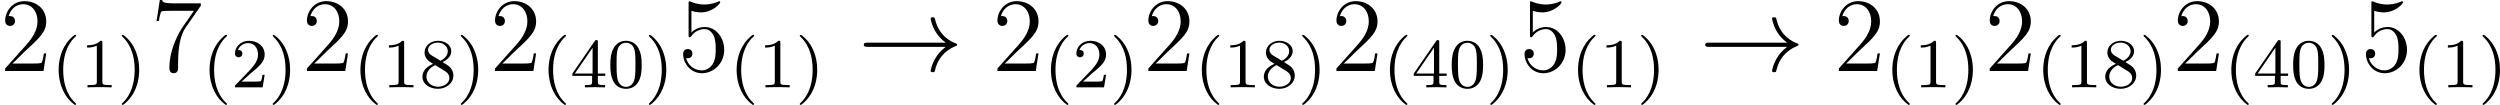 <?xml version='1.0' encoding='UTF-8'?>
<!-- This file was generated by dvisvgm 2.13.3 -->
<svg version='1.1' xmlns='http://www.w3.org/2000/svg' xmlns:xlink='http://www.w3.org/1999/xlink' width='569.008pt' height='23.868pt' viewBox='35.118 468.291 569.008 23.868'>
<defs>
<path id='g4-40' d='M2.654 1.993C2.718 1.993 2.813 1.993 2.813 1.897C2.813 1.865 2.805 1.857 2.702 1.753C1.61 .725 1.339-.757 1.339-1.993C1.339-4.288 2.287-5.364 2.694-5.731C2.805-5.834 2.813-5.842 2.813-5.882S2.782-5.978 2.702-5.978C2.574-5.978 2.176-5.571 2.112-5.499C1.044-4.384 .821-2.949 .821-1.993C.821-.207 1.57 1.227 2.654 1.993Z'/>
<path id='g4-41' d='M2.463-1.993C2.463-2.75 2.335-3.658 1.841-4.599C1.451-5.332 .725-5.978 .582-5.978C.502-5.978 .478-5.922 .478-5.882C.478-5.85 .478-5.834 .574-5.738C1.69-4.678 1.945-3.22 1.945-1.993C1.945 .295 .996 1.379 .59 1.745C.486 1.849 .478 1.857 .478 1.897S.502 1.993 .582 1.993C.709 1.993 1.108 1.586 1.172 1.514C2.24 .399 2.463-1.036 2.463-1.993Z'/>
<path id='g4-48' d='M3.897-2.542C3.897-3.395 3.81-3.913 3.547-4.423C3.196-5.125 2.55-5.3 2.112-5.3C1.108-5.3 .741-4.551 .63-4.328C.343-3.746 .327-2.957 .327-2.542C.327-2.016 .351-1.211 .733-.574C1.1 .016 1.69 .167 2.112 .167C2.495 .167 3.18 .048 3.579-.741C3.873-1.315 3.897-2.024 3.897-2.542ZM2.112-.056C1.841-.056 1.291-.183 1.124-1.02C1.036-1.474 1.036-2.224 1.036-2.638C1.036-3.188 1.036-3.746 1.124-4.184C1.291-4.997 1.913-5.077 2.112-5.077C2.383-5.077 2.933-4.941 3.092-4.216C3.188-3.778 3.188-3.18 3.188-2.638C3.188-2.168 3.188-1.451 3.092-1.004C2.925-.167 2.375-.056 2.112-.056Z'/>
<path id='g4-49' d='M2.503-5.077C2.503-5.292 2.487-5.3 2.271-5.3C1.945-4.981 1.522-4.79 .765-4.79V-4.527C.98-4.527 1.411-4.527 1.873-4.742V-.654C1.873-.359 1.849-.263 1.092-.263H.813V0C1.14-.024 1.825-.024 2.184-.024S3.236-.024 3.563 0V-.263H3.284C2.527-.263 2.503-.359 2.503-.654V-5.077Z'/>
<path id='g4-50' d='M2.248-1.626C2.375-1.745 2.71-2.008 2.837-2.12C3.332-2.574 3.802-3.013 3.802-3.738C3.802-4.686 3.005-5.3 2.008-5.3C1.052-5.3 .422-4.575 .422-3.866C.422-3.475 .733-3.419 .845-3.419C1.012-3.419 1.259-3.539 1.259-3.842C1.259-4.256 .861-4.256 .765-4.256C.996-4.838 1.53-5.037 1.921-5.037C2.662-5.037 3.045-4.407 3.045-3.738C3.045-2.909 2.463-2.303 1.522-1.339L.518-.303C.422-.215 .422-.199 .422 0H3.571L3.802-1.427H3.555C3.531-1.267 3.467-.869 3.371-.717C3.324-.654 2.718-.654 2.59-.654H1.172L2.248-1.626Z'/>
<path id='g4-52' d='M3.14-5.157C3.14-5.316 3.14-5.38 2.973-5.38C2.869-5.38 2.861-5.372 2.782-5.26L.239-1.57V-1.307H2.487V-.646C2.487-.351 2.463-.263 1.849-.263H1.666V0C2.343-.024 2.359-.024 2.813-.024S3.284-.024 3.961 0V-.263H3.778C3.164-.263 3.14-.351 3.14-.646V-1.307H3.985V-1.57H3.14V-5.157ZM2.542-4.511V-1.57H.518L2.542-4.511Z'/>
<path id='g4-56' d='M2.646-2.877C3.092-3.092 3.634-3.491 3.634-4.113C3.634-4.87 2.861-5.3 2.12-5.3C1.275-5.3 .59-4.718 .59-3.969C.59-3.674 .693-3.403 .893-3.172C1.028-3.005 1.06-2.989 1.554-2.678C.566-2.24 .351-1.658 .351-1.211C.351-.335 1.235 .167 2.104 .167C3.084 .167 3.873-.494 3.873-1.339C3.873-1.841 3.602-2.176 3.475-2.311C3.339-2.439 3.332-2.447 2.646-2.877ZM1.411-3.626C1.18-3.762 .988-3.993 .988-4.272C.988-4.774 1.538-5.093 2.104-5.093C2.726-5.093 3.236-4.67 3.236-4.113C3.236-3.65 2.877-3.26 2.407-3.029L1.411-3.626ZM1.801-2.534C1.833-2.519 2.742-1.961 2.877-1.873C3.005-1.801 3.419-1.546 3.419-1.068C3.419-.454 2.774-.072 2.12-.072C1.411-.072 .805-.558 .805-1.211C.805-1.809 1.251-2.279 1.801-2.534Z'/>
<path id='g1-33' d='M9.971-2.75C9.313-2.248 8.99-1.757 8.895-1.602C8.357-.777 8.261-.024 8.261-.012C8.261 .132 8.404 .132 8.5 .132C8.703 .132 8.715 .108 8.763-.108C9.038-1.279 9.743-2.283 11.094-2.833C11.238-2.881 11.274-2.905 11.274-2.989S11.202-3.108 11.178-3.12C10.652-3.324 9.205-3.921 8.751-5.93C8.715-6.073 8.703-6.109 8.5-6.109C8.404-6.109 8.261-6.109 8.261-5.966C8.261-5.942 8.369-5.189 8.871-4.388C9.11-4.029 9.457-3.61 9.971-3.228H1.088C.873-3.228 .658-3.228 .658-2.989S.873-2.75 1.088-2.75H9.971Z'/>
<path id='g7-50' d='M5.26-2.008H4.997C4.961-1.805 4.866-1.148 4.746-.956C4.663-.849 3.981-.849 3.622-.849H1.411C1.733-1.124 2.463-1.889 2.774-2.176C4.591-3.85 5.26-4.471 5.26-5.655C5.26-7.03 4.172-7.95 2.786-7.95S.586-6.767 .586-5.738C.586-5.129 1.112-5.129 1.148-5.129C1.399-5.129 1.71-5.308 1.71-5.691C1.71-6.025 1.482-6.253 1.148-6.253C1.04-6.253 1.016-6.253 .98-6.241C1.207-7.054 1.853-7.603 2.63-7.603C3.646-7.603 4.268-6.755 4.268-5.655C4.268-4.639 3.682-3.754 3.001-2.989L.586-.287V0H4.949L5.26-2.008Z'/>
<path id='g7-53' d='M1.53-6.85C2.044-6.683 2.463-6.671 2.594-6.671C3.945-6.671 4.806-7.663 4.806-7.831C4.806-7.878 4.782-7.938 4.71-7.938C4.686-7.938 4.663-7.938 4.555-7.89C3.885-7.603 3.312-7.568 3.001-7.568C2.212-7.568 1.65-7.807 1.423-7.902C1.339-7.938 1.315-7.938 1.303-7.938C1.207-7.938 1.207-7.867 1.207-7.675V-4.125C1.207-3.909 1.207-3.838 1.351-3.838C1.411-3.838 1.423-3.85 1.542-3.993C1.877-4.483 2.439-4.77 3.037-4.77C3.67-4.77 3.981-4.184 4.077-3.981C4.28-3.515 4.292-2.929 4.292-2.475S4.292-1.339 3.957-.801C3.694-.371 3.228-.072 2.702-.072C1.913-.072 1.136-.61 .921-1.482C.98-1.459 1.052-1.447 1.112-1.447C1.315-1.447 1.638-1.566 1.638-1.973C1.638-2.307 1.411-2.499 1.112-2.499C.897-2.499 .586-2.391 .586-1.925C.586-.909 1.399 .251 2.726 .251C4.077 .251 5.26-.885 5.26-2.403C5.26-3.826 4.304-5.009 3.049-5.009C2.367-5.009 1.841-4.71 1.53-4.376V-6.85Z'/>
<path id='g7-55' d='M5.679-7.424V-7.699H2.798C1.351-7.699 1.327-7.855 1.279-8.082H1.016L.646-5.691H.909C.944-5.906 1.052-6.647 1.207-6.779C1.303-6.85 2.2-6.85 2.367-6.85H4.902L3.634-5.033C3.312-4.567 2.104-2.606 2.104-.359C2.104-.227 2.104 .251 2.594 .251C3.096 .251 3.096-.215 3.096-.371V-.968C3.096-2.75 3.383-4.136 3.945-4.937L5.679-7.424Z'/>
</defs>
<g id='page5' transform='matrix(2 0 0 2 0 0)'>
<use x='17.559' y='242.227' xlink:href='#g7-50'/>
<use x='23.412' y='244.087' xlink:href='#g4-40'/>
<use x='26.705' y='244.087' xlink:href='#g4-49'/>
<use x='30.939' y='244.087' xlink:href='#g4-41'/>
<use x='34.731' y='242.227' xlink:href='#g7-55'/>
<use x='40.584' y='244.087' xlink:href='#g4-40'/>
<use x='43.877' y='244.087' xlink:href='#g4-50'/>
<use x='48.111' y='244.087' xlink:href='#g4-41'/>
<use x='51.903' y='242.227' xlink:href='#g7-50'/>
<use x='57.756' y='244.087' xlink:href='#g4-40'/>
<use x='61.049' y='244.087' xlink:href='#g4-49'/>
<use x='65.283' y='244.087' xlink:href='#g4-56'/>
<use x='69.517' y='244.087' xlink:href='#g4-41'/>
<use x='73.309' y='242.227' xlink:href='#g7-50'/>
<use x='79.162' y='244.087' xlink:href='#g4-40'/>
<use x='82.455' y='244.087' xlink:href='#g4-52'/>
<use x='86.689' y='244.087' xlink:href='#g4-48'/>
<use x='90.923' y='244.087' xlink:href='#g4-41'/>
<use x='94.715' y='242.227' xlink:href='#g7-53'/>
<use x='100.568' y='244.087' xlink:href='#g4-40'/>
<use x='103.861' y='244.087' xlink:href='#g4-49'/>
<use x='108.095' y='244.087' xlink:href='#g4-41'/>
<use x='115.207' y='242.227' xlink:href='#g1-33'/>
<use x='130.483' y='242.227' xlink:href='#g7-50'/>
<use x='136.336' y='244.087' xlink:href='#g4-40'/>
<use x='139.63' y='244.087' xlink:href='#g4-50'/>
<use x='143.864' y='244.087' xlink:href='#g4-41'/>
<use x='147.655' y='242.227' xlink:href='#g7-50'/>
<use x='153.508' y='244.087' xlink:href='#g4-40'/>
<use x='156.801' y='244.087' xlink:href='#g4-49'/>
<use x='161.035' y='244.087' xlink:href='#g4-56'/>
<use x='165.27' y='244.087' xlink:href='#g4-41'/>
<use x='169.061' y='242.227' xlink:href='#g7-50'/>
<use x='174.914' y='244.087' xlink:href='#g4-40'/>
<use x='178.207' y='244.087' xlink:href='#g4-52'/>
<use x='182.441' y='244.087' xlink:href='#g4-48'/>
<use x='186.676' y='244.087' xlink:href='#g4-41'/>
<use x='190.467' y='242.227' xlink:href='#g7-53'/>
<use x='196.32' y='244.087' xlink:href='#g4-40'/>
<use x='199.613' y='244.087' xlink:href='#g4-49'/>
<use x='203.847' y='244.087' xlink:href='#g4-41'/>
<use x='210.96' y='242.227' xlink:href='#g1-33'/>
<use x='226.236' y='242.227' xlink:href='#g7-50'/>
<use x='232.089' y='244.087' xlink:href='#g4-40'/>
<use x='235.382' y='244.087' xlink:href='#g4-49'/>
<use x='239.616' y='244.087' xlink:href='#g4-41'/>
<use x='243.408' y='242.227' xlink:href='#g7-50'/>
<use x='249.261' y='244.087' xlink:href='#g4-40'/>
<use x='252.554' y='244.087' xlink:href='#g4-49'/>
<use x='256.788' y='244.087' xlink:href='#g4-56'/>
<use x='261.022' y='244.087' xlink:href='#g4-41'/>
<use x='264.814' y='242.227' xlink:href='#g7-50'/>
<use x='270.667' y='244.087' xlink:href='#g4-40'/>
<use x='273.96' y='244.087' xlink:href='#g4-52'/>
<use x='278.194' y='244.087' xlink:href='#g4-48'/>
<use x='282.428' y='244.087' xlink:href='#g4-41'/>
<use x='286.22' y='242.227' xlink:href='#g7-53'/>
<use x='292.073' y='244.087' xlink:href='#g4-40'/>
<use x='295.366' y='244.087' xlink:href='#g4-49'/>
<use x='299.6' y='244.087' xlink:href='#g4-41'/>
</g>
</svg>